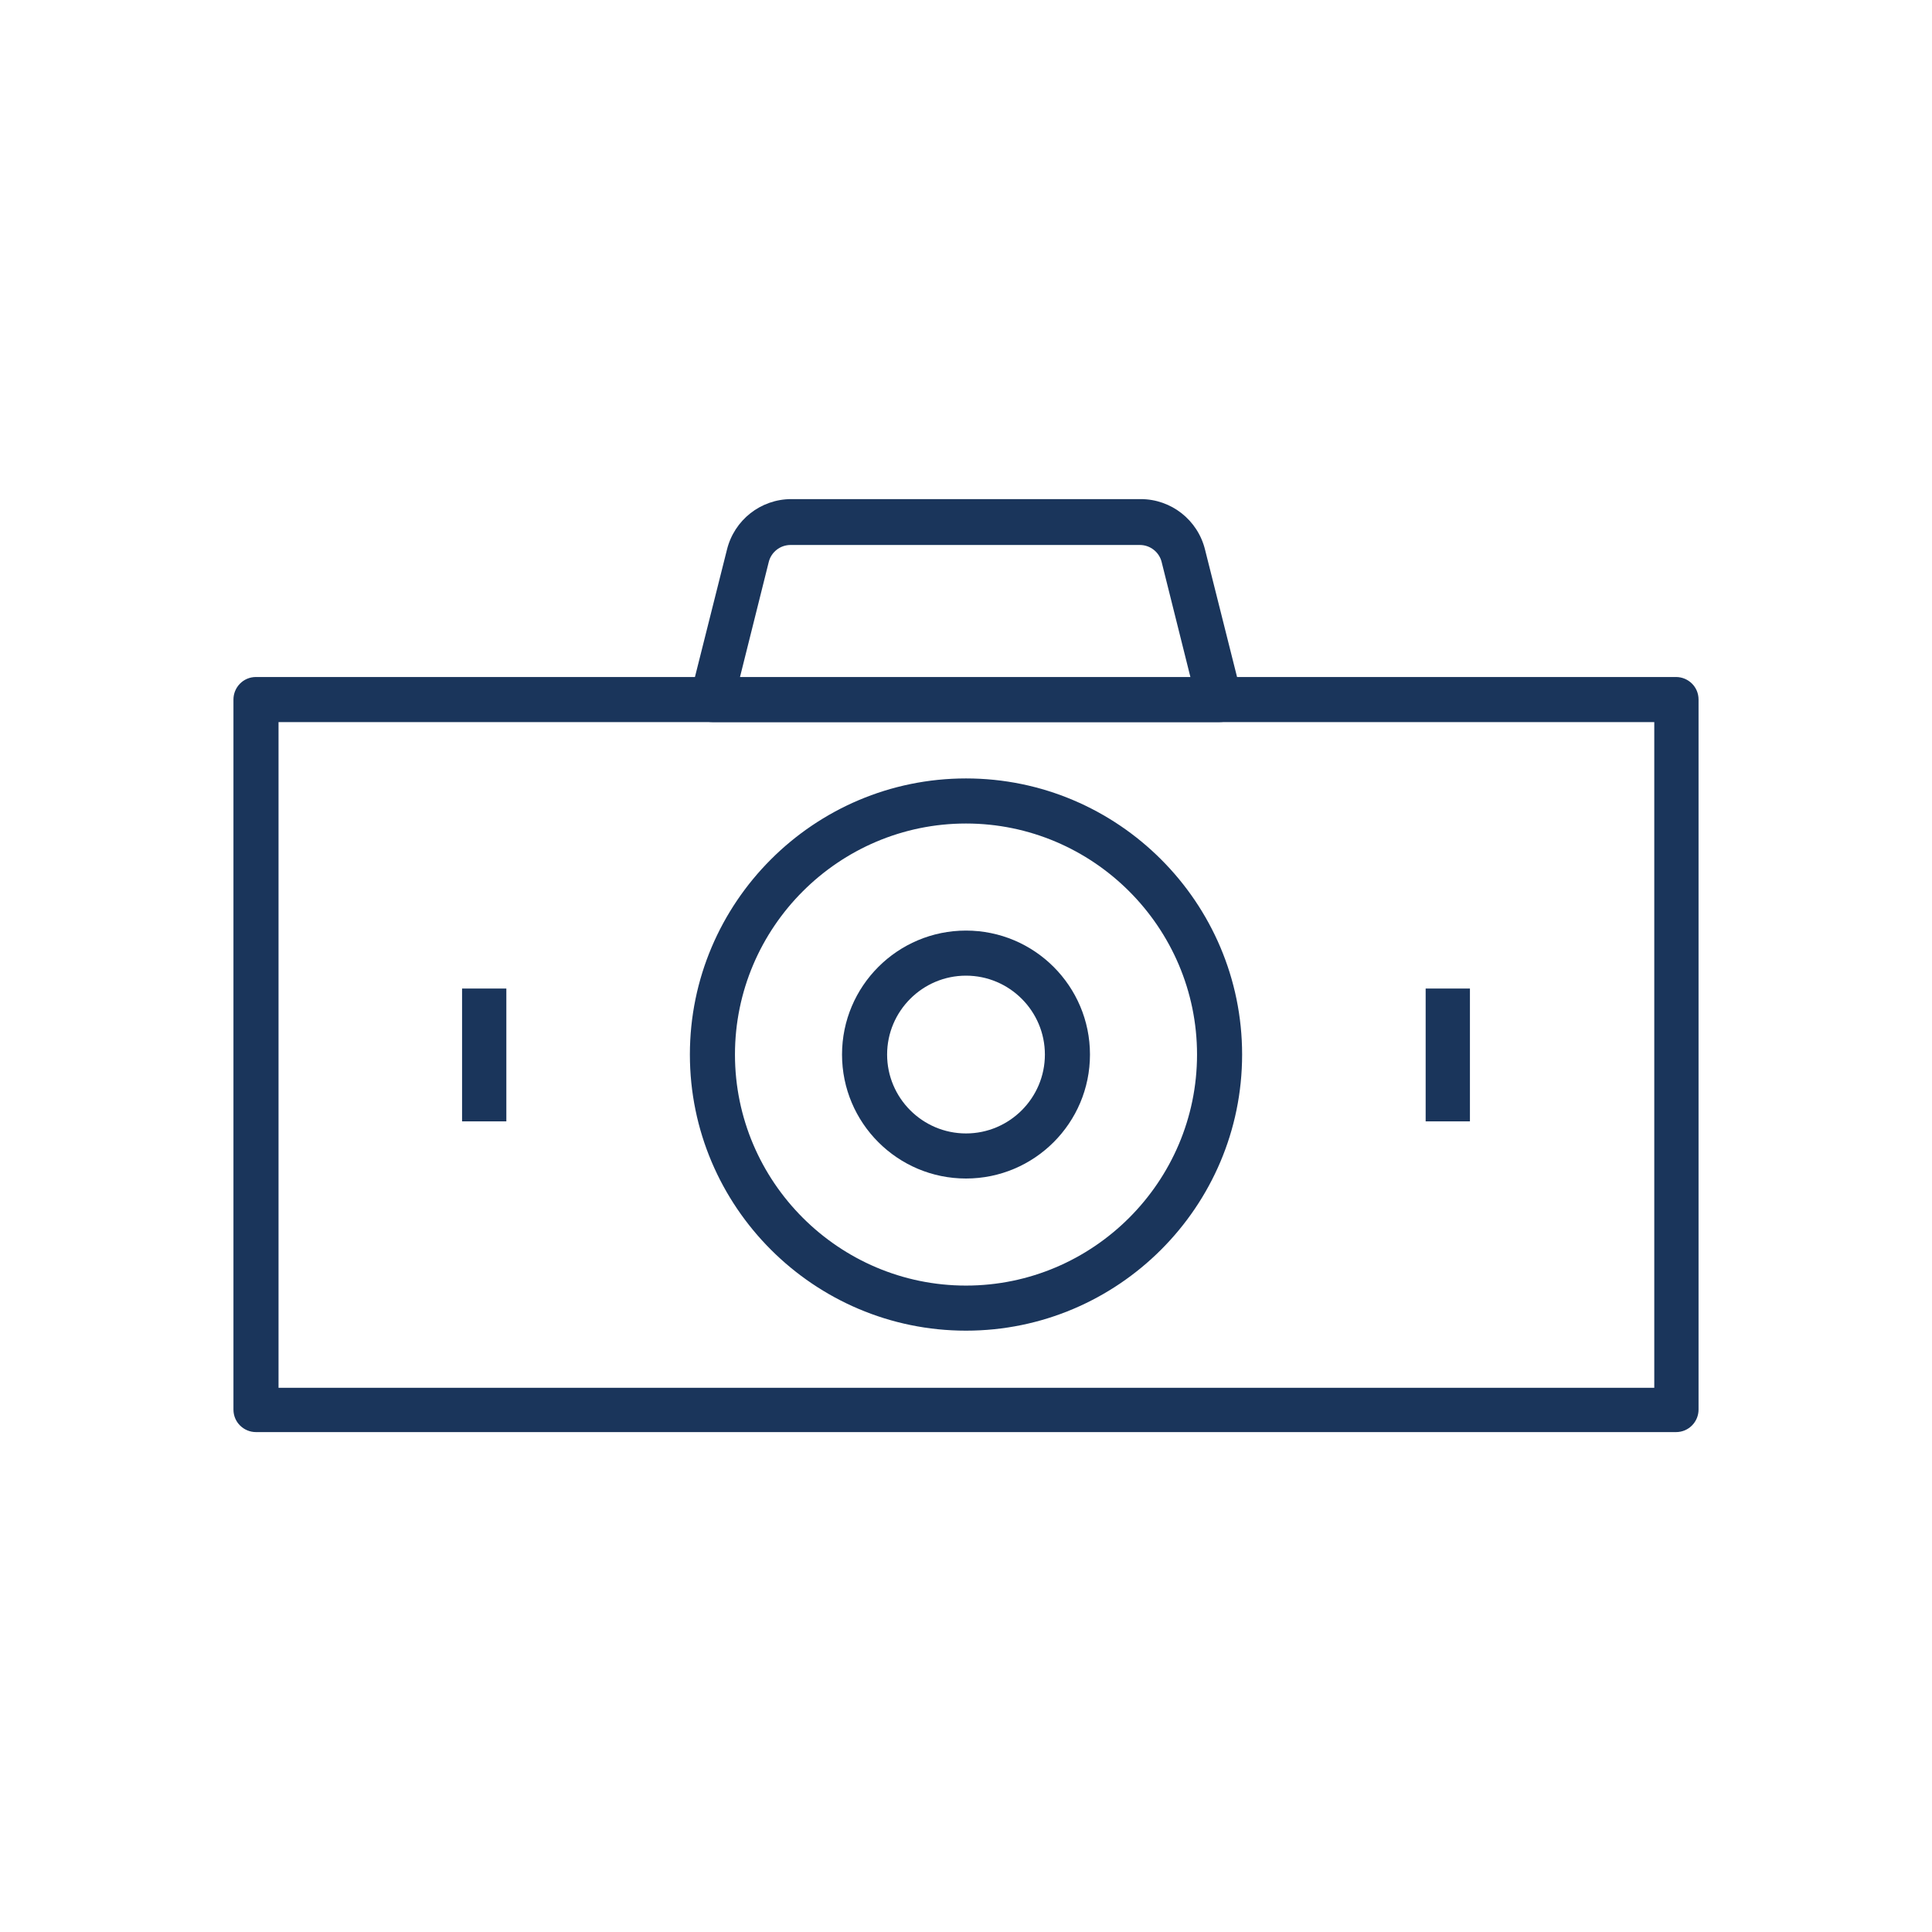 <?xml version="1.0" encoding="UTF-8"?>
<svg id="Capa_3" xmlns="http://www.w3.org/2000/svg" viewBox="0 0 24 24">
  <defs>
    <style>
      .cls-1 {
        fill: #1a355b;
      }
    </style>
  </defs>
  <path class="cls-1" d="M20.82,17.79H3.18c-.15,0-.28-.12-.28-.28v-8.82c0-.15.12-.28.28-.28h17.64c.15,0,.28.12.28.28v8.82c0,.15-.12.28-.28.28ZM3.46,17.24h17.09v-8.27H3.46v8.27Z"/>
  <path class="cls-1" d="M12,16.53c-1.89,0-3.43-1.54-3.43-3.43s1.54-3.43,3.43-3.43,3.43,1.54,3.43,3.43-1.54,3.43-3.43,3.43ZM12,10.23c-1.58,0-2.87,1.29-2.87,2.87s1.29,2.87,2.87,2.87,2.87-1.29,2.87-2.87-1.29-2.87-2.87-2.87Z"/>
  <path class="cls-1" d="M12,14.64c-.85,0-1.54-.69-1.54-1.54s.69-1.54,1.54-1.54,1.54.69,1.54,1.54-.69,1.54-1.54,1.54ZM12,12.12c-.54,0-.98.44-.98.98s.44.98.98.98.98-.44.98-.98-.44-.98-.98-.98Z"/>
  <rect class="cls-1" x="5.74" y="12.28" width=".55" height="1.65"/>
  <rect class="cls-1" x="17.71" y="12.28" width=".55" height="1.65"/>
  <path class="cls-1" d="M15.15,8.97h-6.3c-.09,0-.17-.04-.22-.11-.05-.07-.07-.15-.05-.24l.45-1.79c.09-.37.42-.63.8-.63h4.34c.38,0,.71.26.8.63l.45,1.79c.02.08,0,.17-.05.24-.05.07-.13.11-.22.11ZM9.2,8.42h5.59l-.36-1.44c-.03-.12-.14-.21-.27-.21h-4.34c-.13,0-.24.09-.27.21l-.36,1.44Z"/>
</svg>